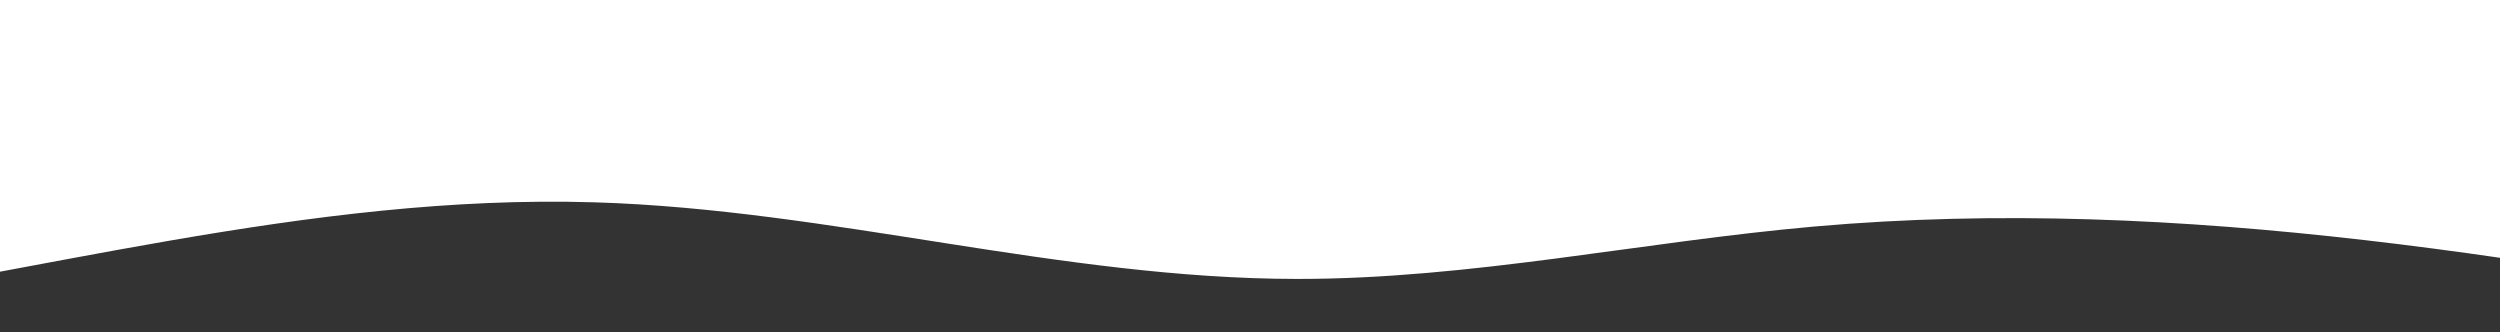 <svg xmlns="http://www.w3.org/2000/svg" width="1280" height="170" viewBox="0 0 1280 170" fill="none"><rect x="0" y="0" width="1280" height="170" fill="#333333" stroke="none"/><path d="M1490.29 168.012C1305.37 133.794 1116.94 99.382 928.971 115.976C840.487 123.787 753.091 142.87 664.183 142.814C543.262 142.731 425.432 107.29 304.578 103.593C157.927 99.104 15.216 141.313 -129.838 161.021C-274.876 180.715 -437.984 173.141 -547 86.248V-740.014H1491L1490.29 167.998V168.012Z" fill="white"></path></svg>